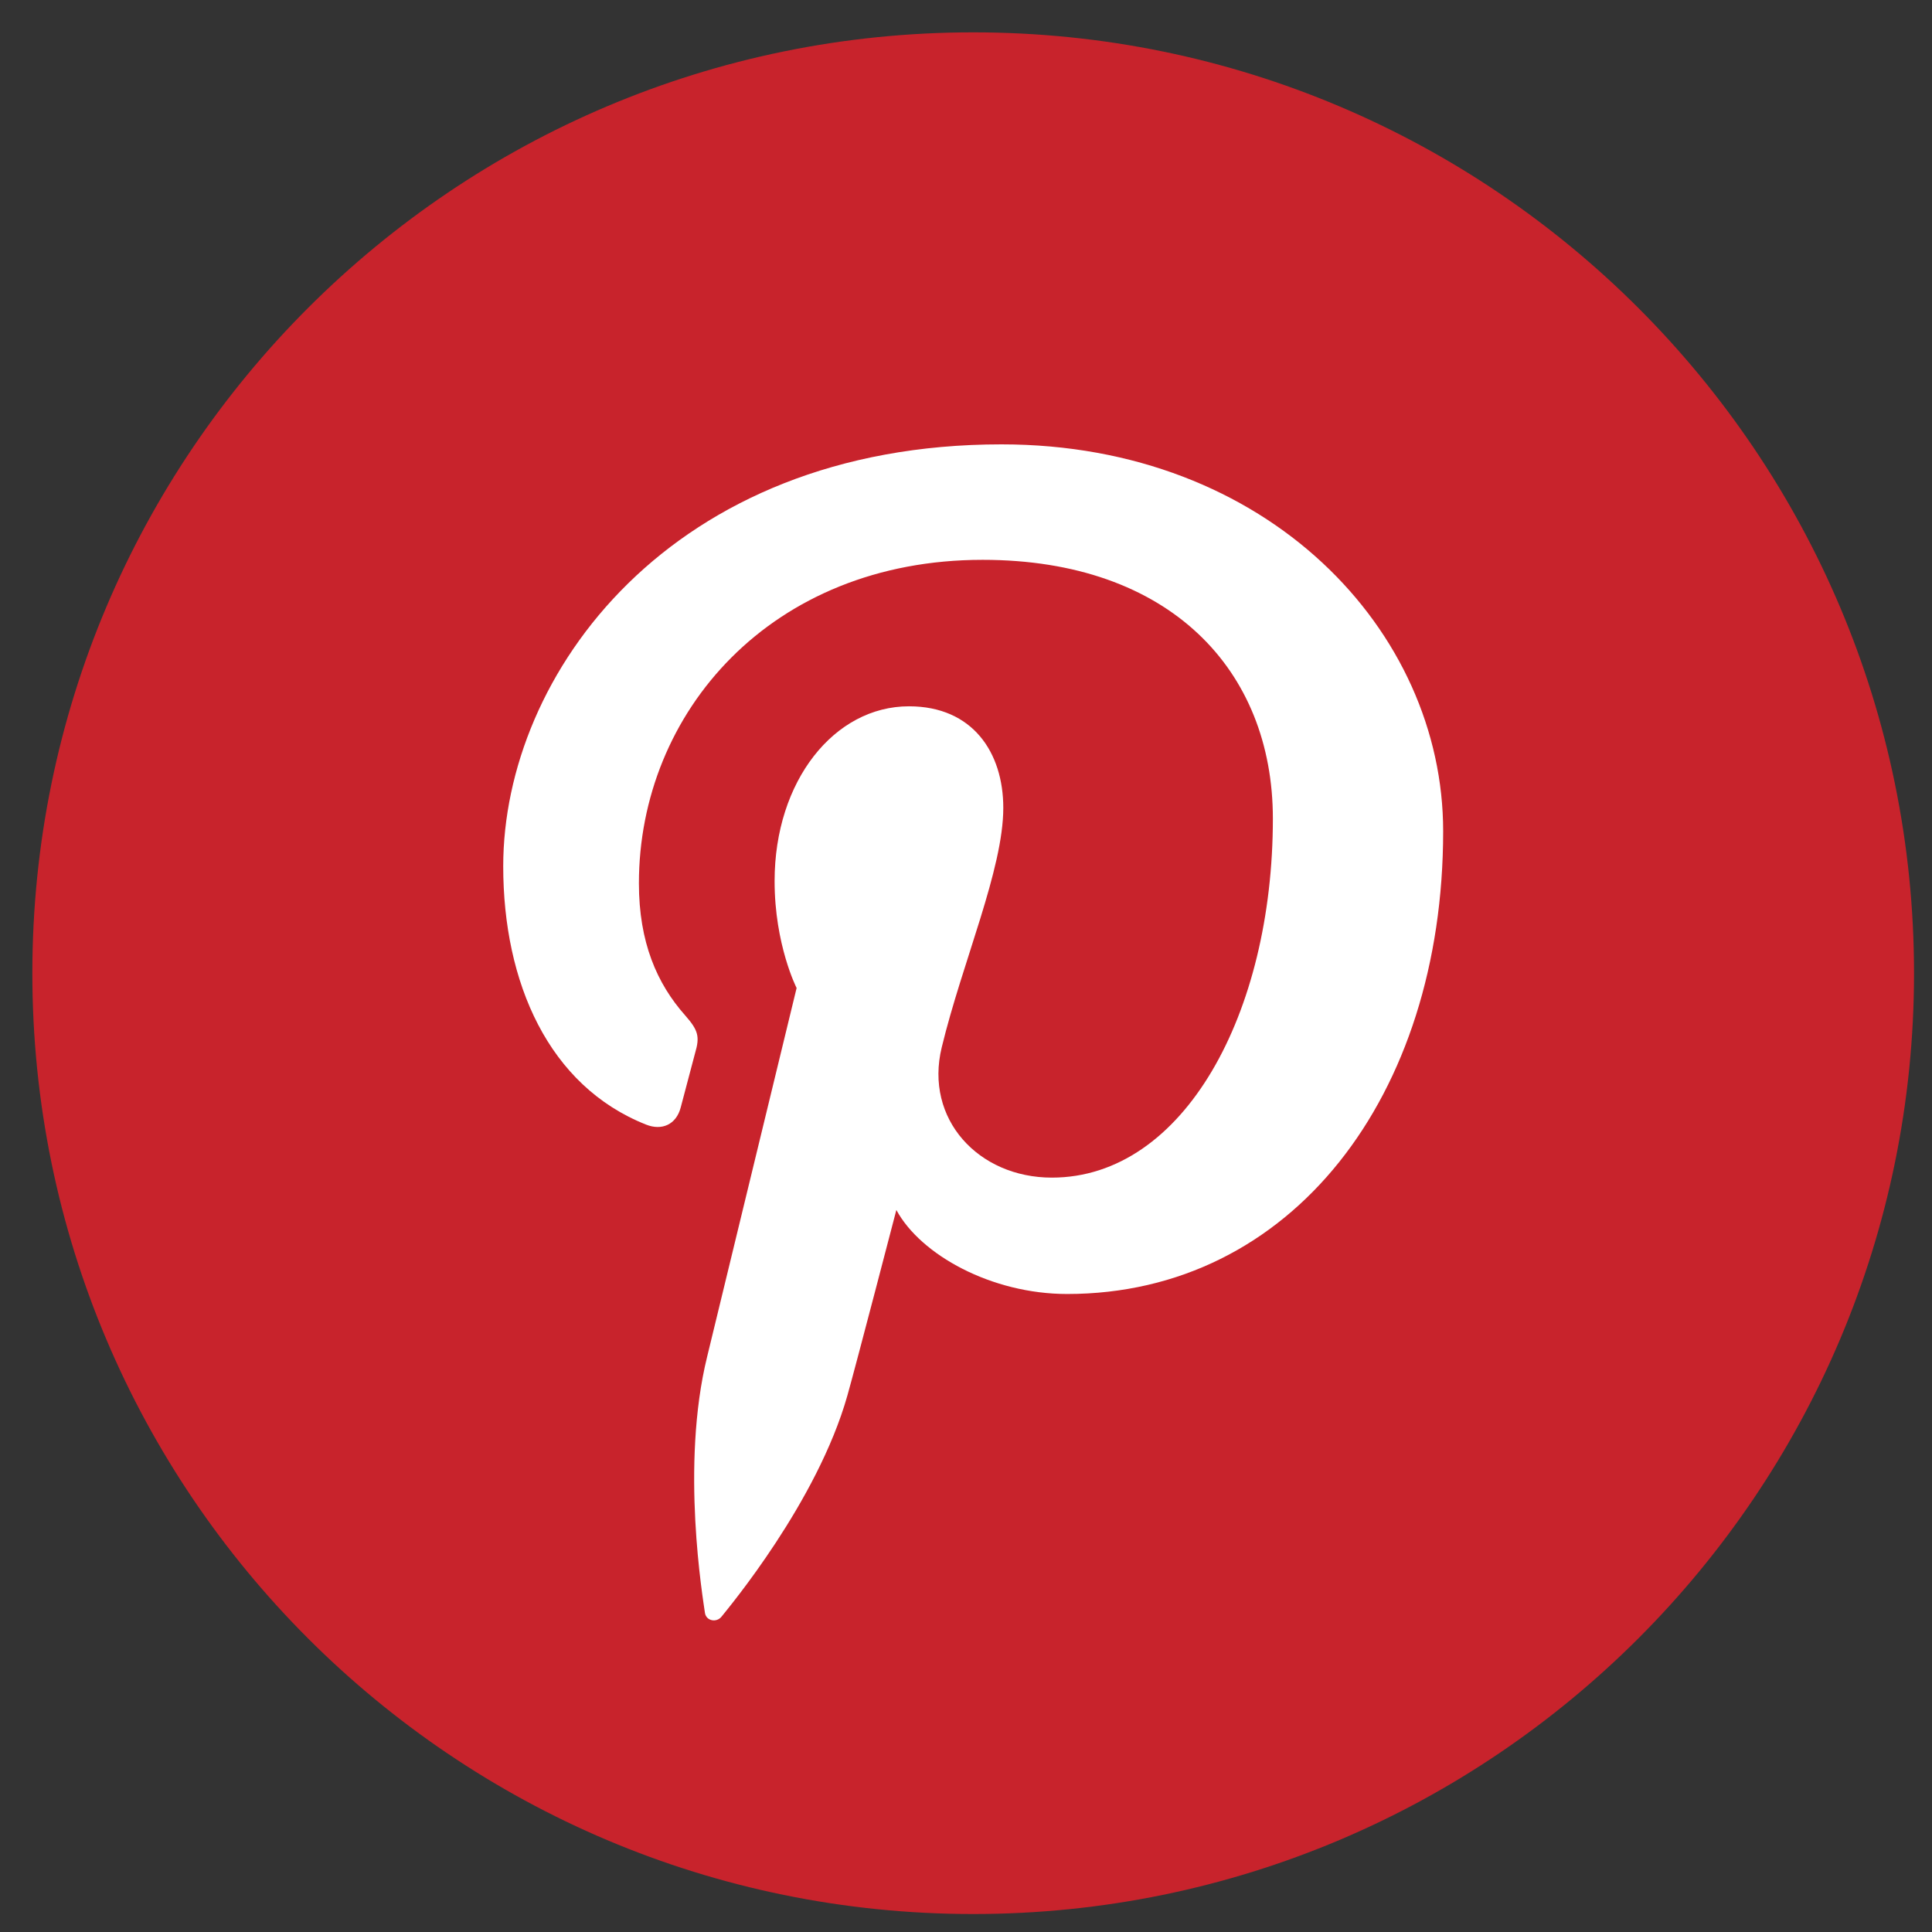 <svg xmlns="http://www.w3.org/2000/svg" viewBox="0 0 43 43" width="48" height="48">
	<rect x="0" y="0" width="43" height="43" fill="#333333" stroke="none"/>
	<style>
		tspan { white-space:pre }
		.shp0 { fill: #c8232c } 
		.shp1 { fill: #ffffff } 
	</style>
	<g id="Layer">
		<g id="Layer">
			<path id="Layer" class="shp0" d="M21.66 0.72C33.22 0.72 42.6 10.1 42.6 21.66C42.6 33.22 33.22 42.6 21.66 42.6C10.1 42.6 0.72 33.22 0.72 21.66C0.72 10.1 10.1 0.72 21.66 0.72Z" />
			<path id="Layer" class="shp1" d="M22.29 9.89C14.92 9.89 11.2 15.01 11.2 19.28C11.2 21.87 12.21 24.17 14.38 25.03C14.73 25.17 15.05 25.03 15.15 24.65L15.47 23.44C15.58 23.07 15.54 22.93 15.25 22.6C14.62 21.89 14.22 20.97 14.22 19.66C14.22 15.86 17.16 12.46 21.87 12.46C26.04 12.46 28.33 14.92 28.33 18.22C28.33 22.55 26.35 26.21 23.41 26.21C21.78 26.21 20.57 24.91 20.96 23.31C21.42 21.41 22.33 19.35 22.33 17.98C22.33 16.75 21.65 15.72 20.23 15.72C18.57 15.72 17.24 17.38 17.24 19.61C17.24 21.03 17.73 21.99 17.73 21.99L15.74 30.19C15.14 32.62 15.65 35.6 15.69 35.9C15.72 36.08 15.95 36.12 16.06 35.98C16.21 35.79 18.19 33.43 18.86 31.06C19.05 30.39 19.95 26.93 19.95 26.93C20.49 27.93 22.07 28.8 23.75 28.8C28.74 28.8 32.12 24.4 32.12 18.5C32.12 14.04 28.22 9.89 22.29 9.89Z" />
		</g>
	</g>
</svg>